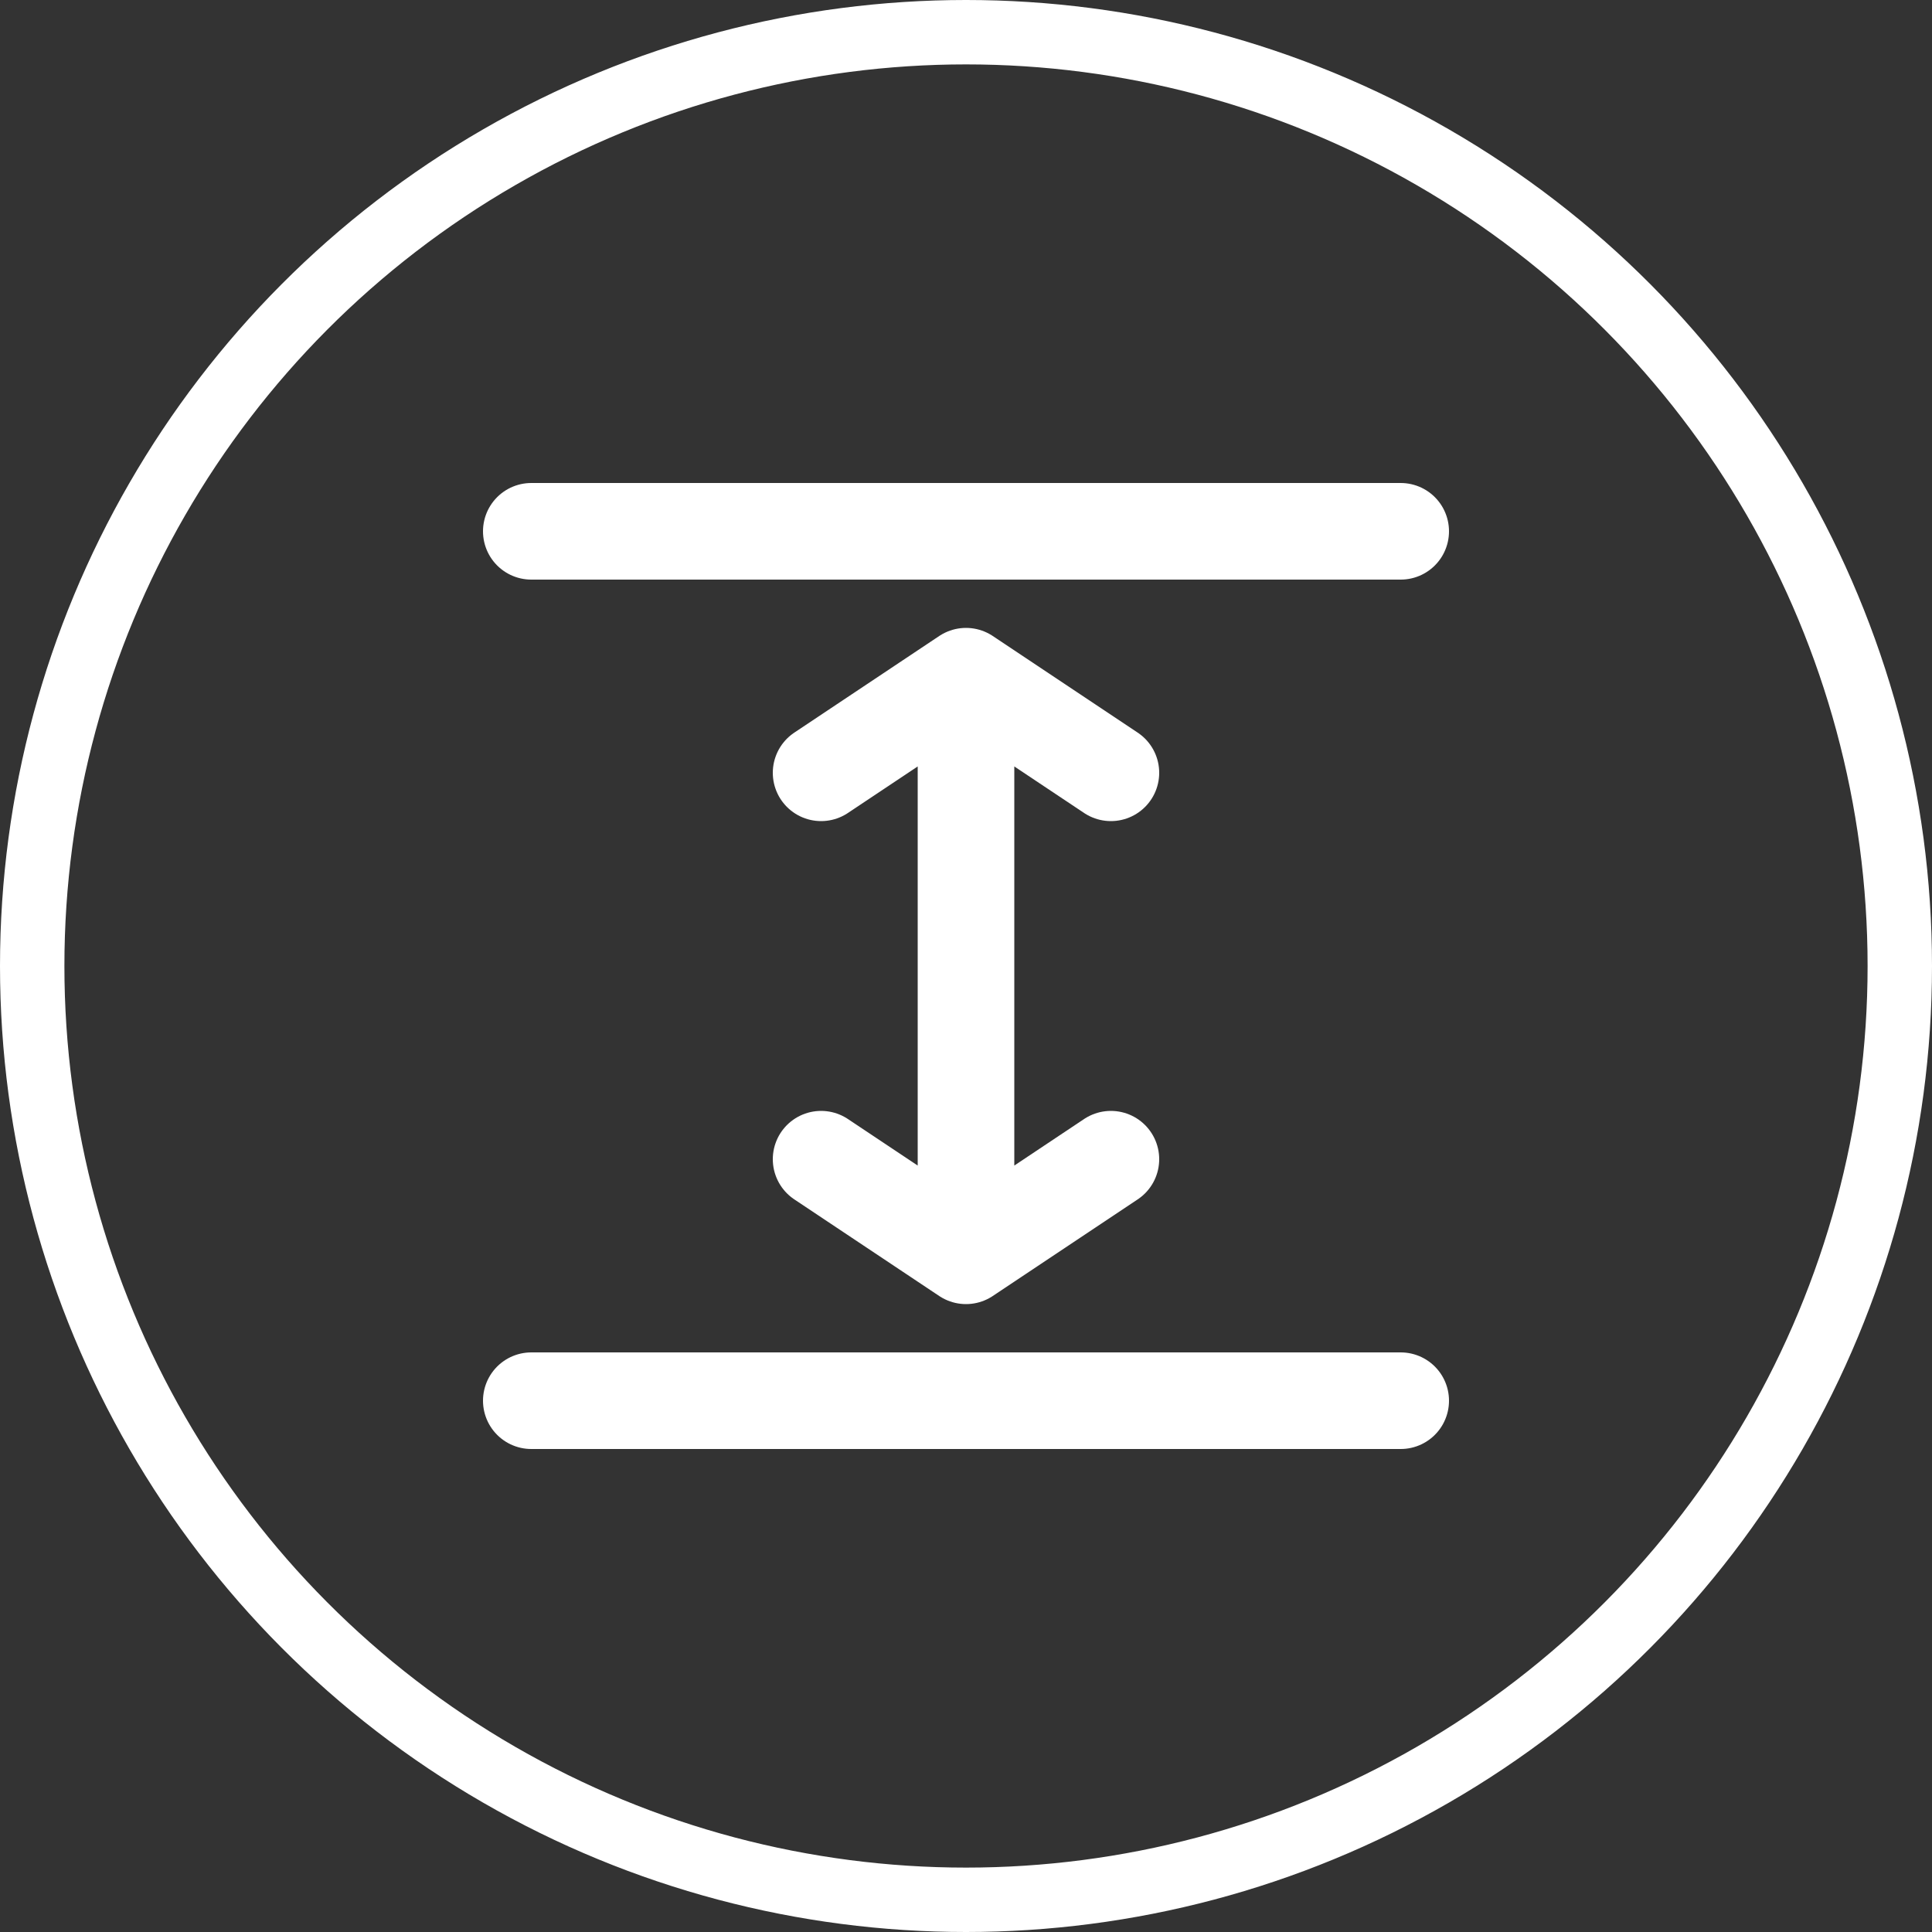 <?xml version="1.0" encoding="UTF-8"?> <svg xmlns="http://www.w3.org/2000/svg" width="30" height="30" viewBox="0 0 30 30" fill="none"><rect x="0" y="0" width="30" height="30" fill="#333333" stroke="none"/> <circle cx="15" cy="15" r="14.5" stroke="white"></circle> <path d="M15 19.5V10.5M15 19.5L12.75 18M15 19.5L17.25 18M15 10.5L12.75 12M15 10.5L17.25 12M21.75 8.25H8.25M21.75 21.75H8.25" stroke="white" stroke-width="1.5" stroke-linecap="round" stroke-linejoin="round"></path> </svg> 